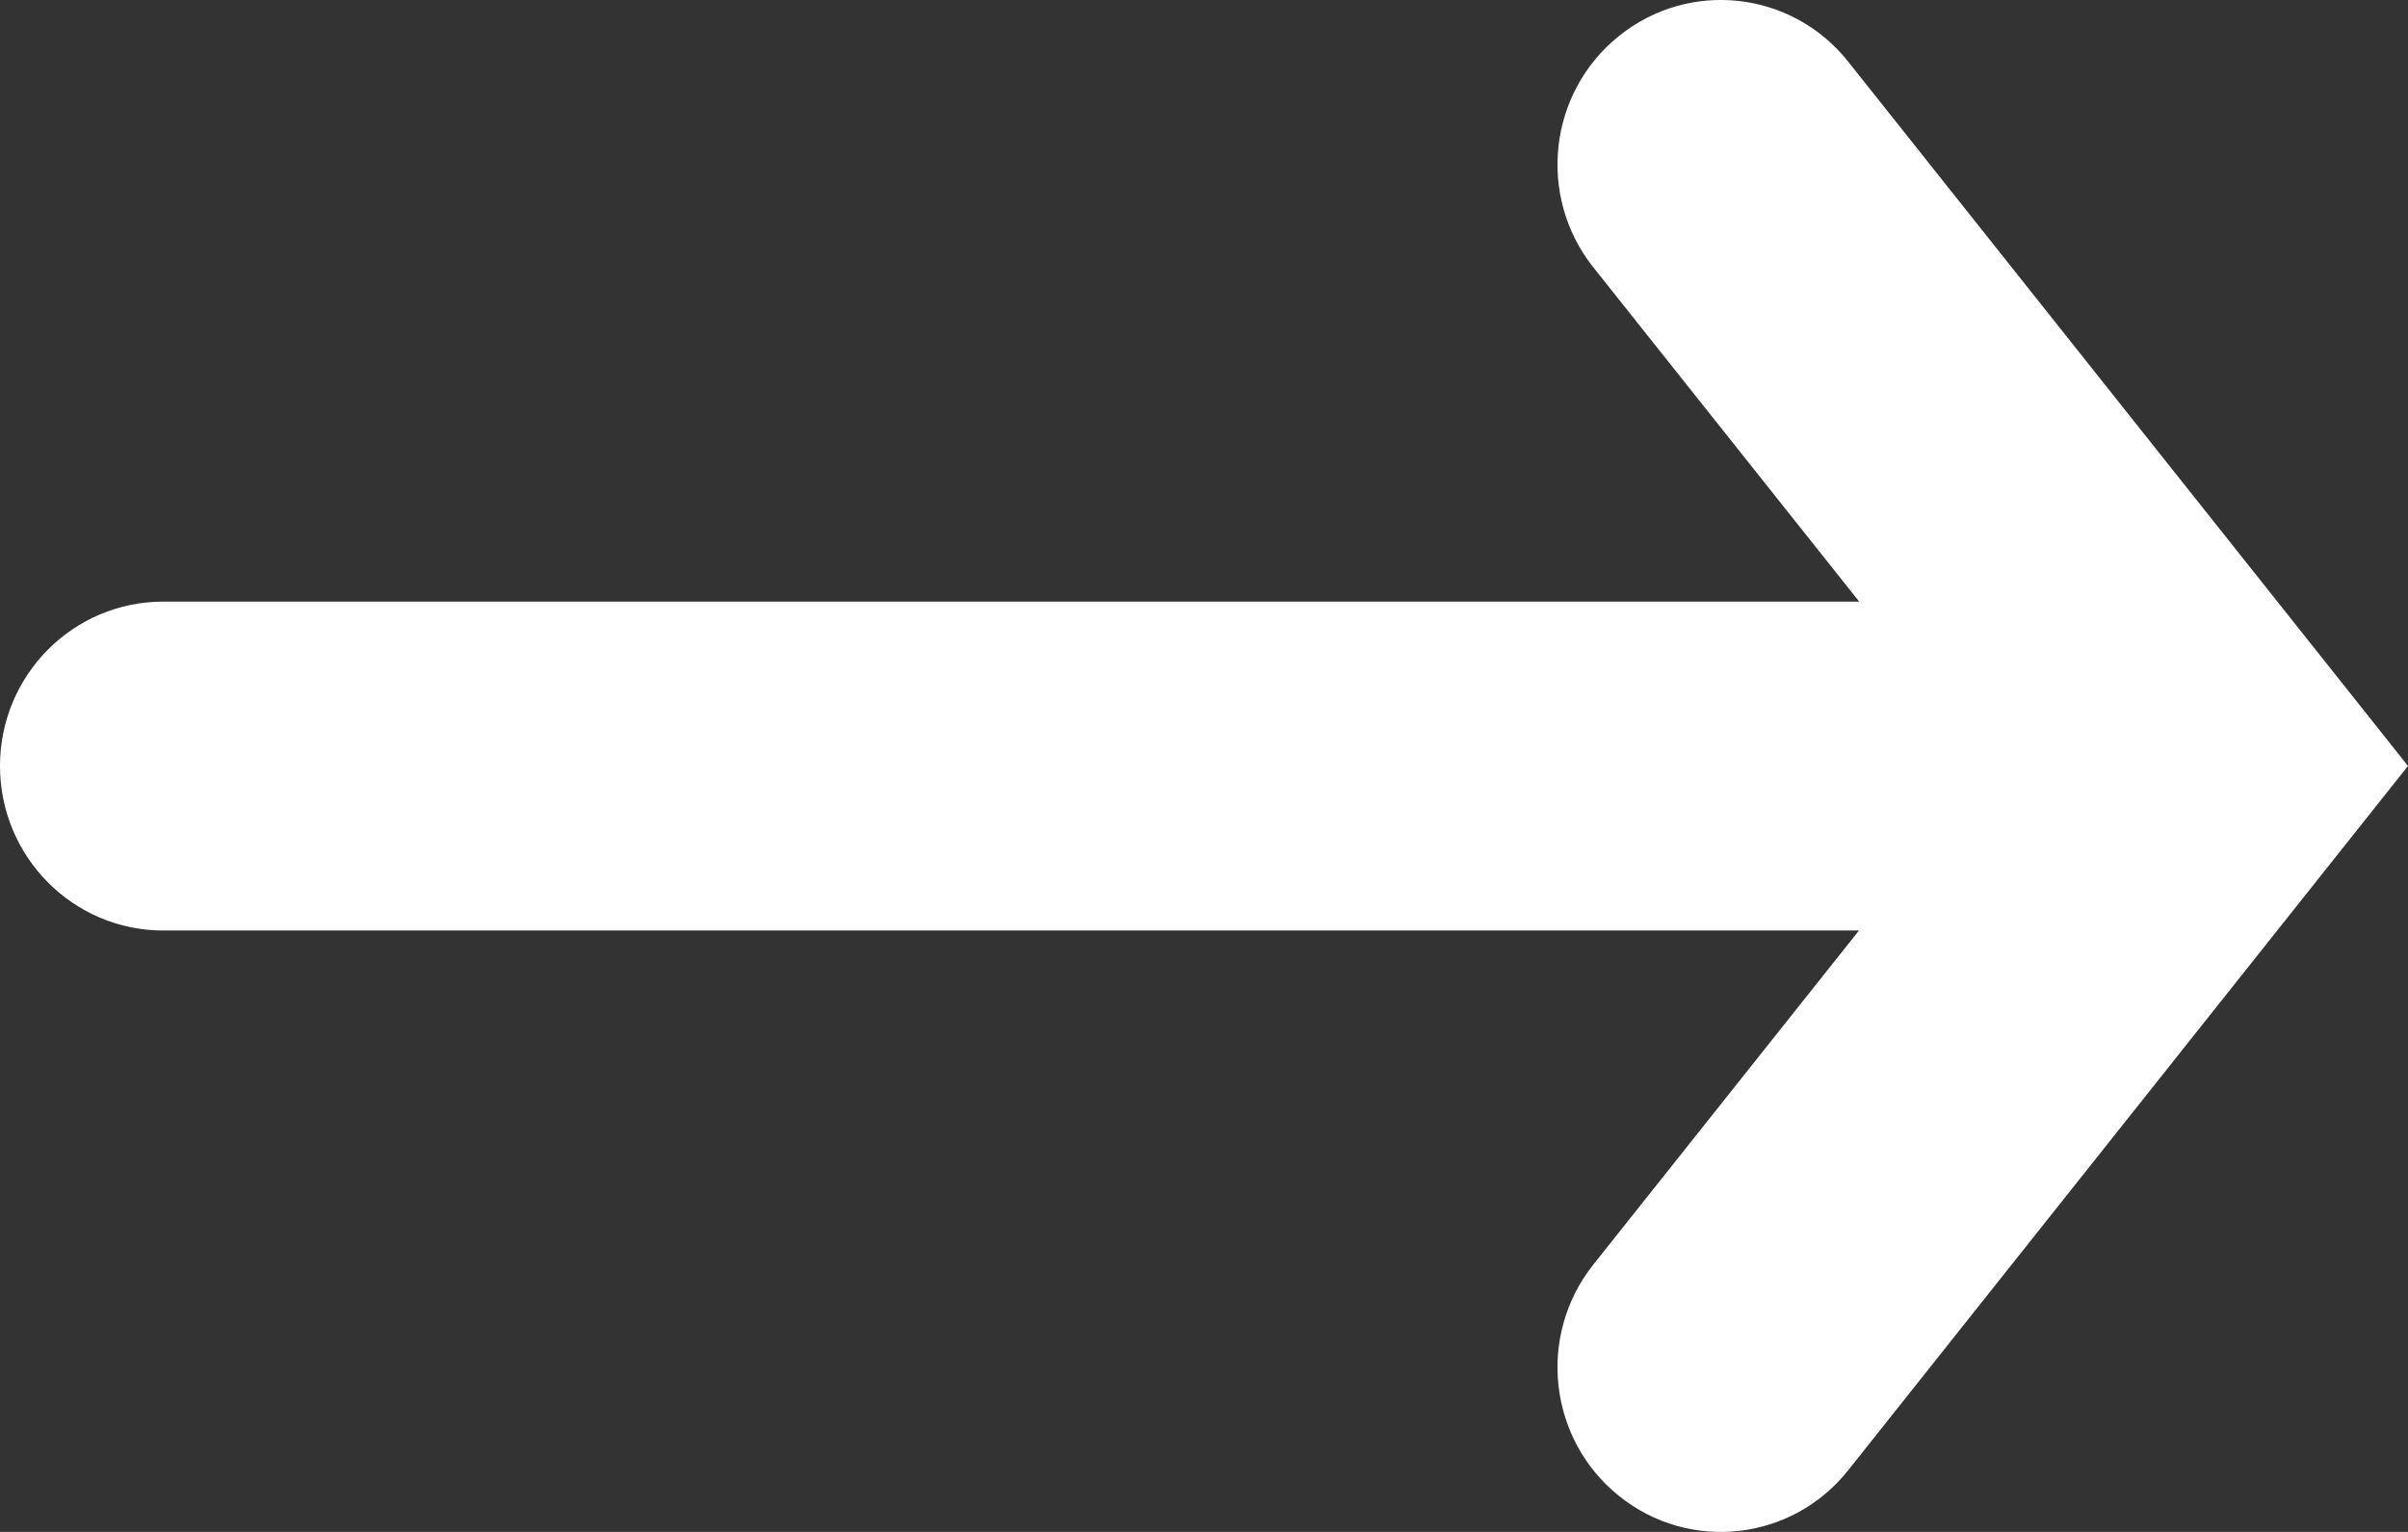 <svg width="11" height="7" viewBox="0 0 11 7" fill="none" xmlns="http://www.w3.org/2000/svg">
<rect x="0" y="0" width="11" height="7" fill="#333333" stroke="none"/>
<path d="M8.443 6.718L11 3.5L8.443 0.282C8.186 -0.042 7.717 -0.095 7.395 0.165C7.073 0.424 7.021 0.897 7.278 1.221L8.493 2.749L0.746 2.749C0.334 2.749 0 3.085 0 3.5C0 3.915 0.334 4.252 0.746 4.252L8.492 4.252L7.278 5.779C7.021 6.103 7.073 6.576 7.395 6.835C7.717 7.095 8.186 7.042 8.443 6.718Z" fill="white"/>
</svg>
